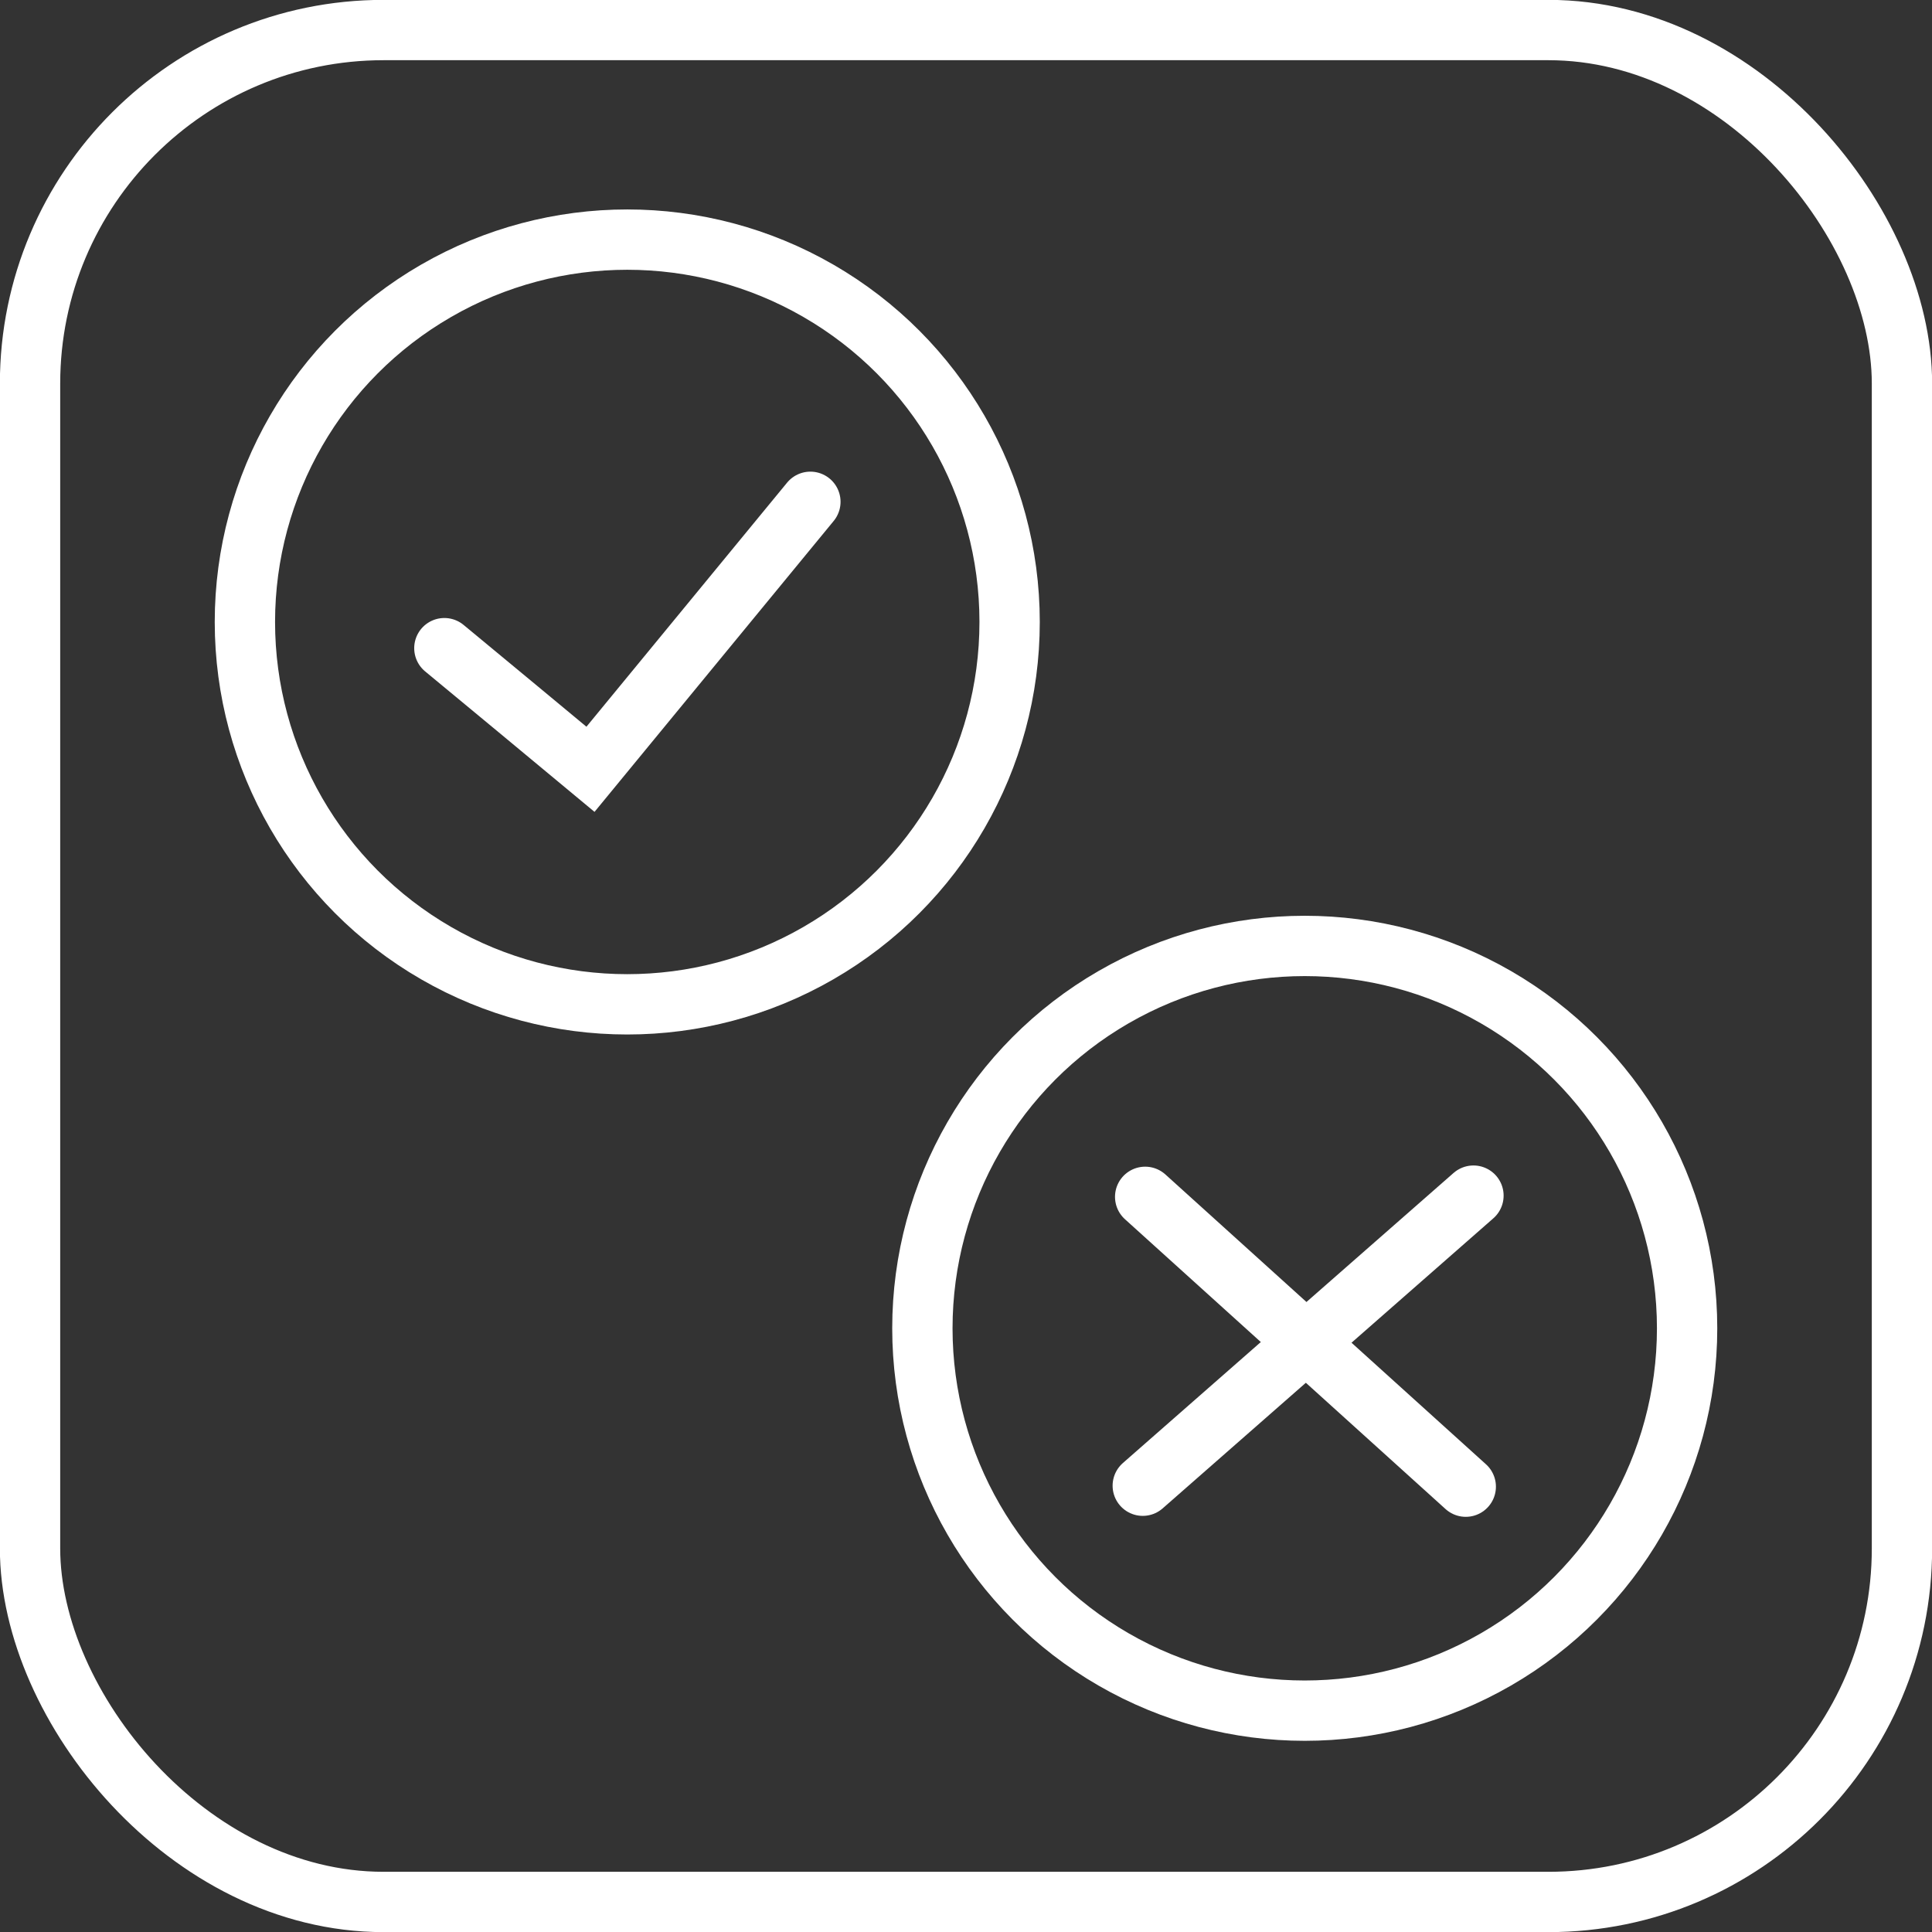 <?xml version="1.0" encoding="UTF-8"?>
<svg xmlns="http://www.w3.org/2000/svg" id="_Слой_2" data-name="Слой 2" viewBox="0 0 80.39 80.39">
  <rect x="0" y="0" width="80.39" height="80.39" fill="#333333" stroke="none"/>
  <defs>
    <style>
      .cls-1 {
        stroke-width: 2.51px;
      }

      .cls-1, .cls-2 {
        fill: none;
        stroke: #fff;
        stroke-miterlimit: 10;
      }

      .cls-2 {
        stroke-linecap: round;
        stroke-width: 2.51px;
      }
    </style>
  </defs>
  <g id="_Слой_3" data-name="Слой 3">
    <rect class="cls-1" x="1.25" y="1.25" width="77.89" height="77.89" rx="14.71" ry="14.71"></rect>
    <circle class="cls-1" cx="26.1" cy="25.88" r="15.91"></circle>
    <circle class="cls-1" cx="54.29" cy="55.27" r="15.91"></circle>
    <path class="cls-2" d="M18.49,26.97c2.03,1.68,4.06,3.36,6.08,5.04,3.05-3.71,6.1-7.42,9.15-11.13"></path>
    <path class="cls-2" d="M47.65,49.8c4.45,4.02,8.89,8.04,13.34,12.06"></path>
    <path class="cls-2" d="M61.31,49.75c-4.59,4.02-9.17,8.05-13.76,12.07"></path>
  </g>
</svg>
